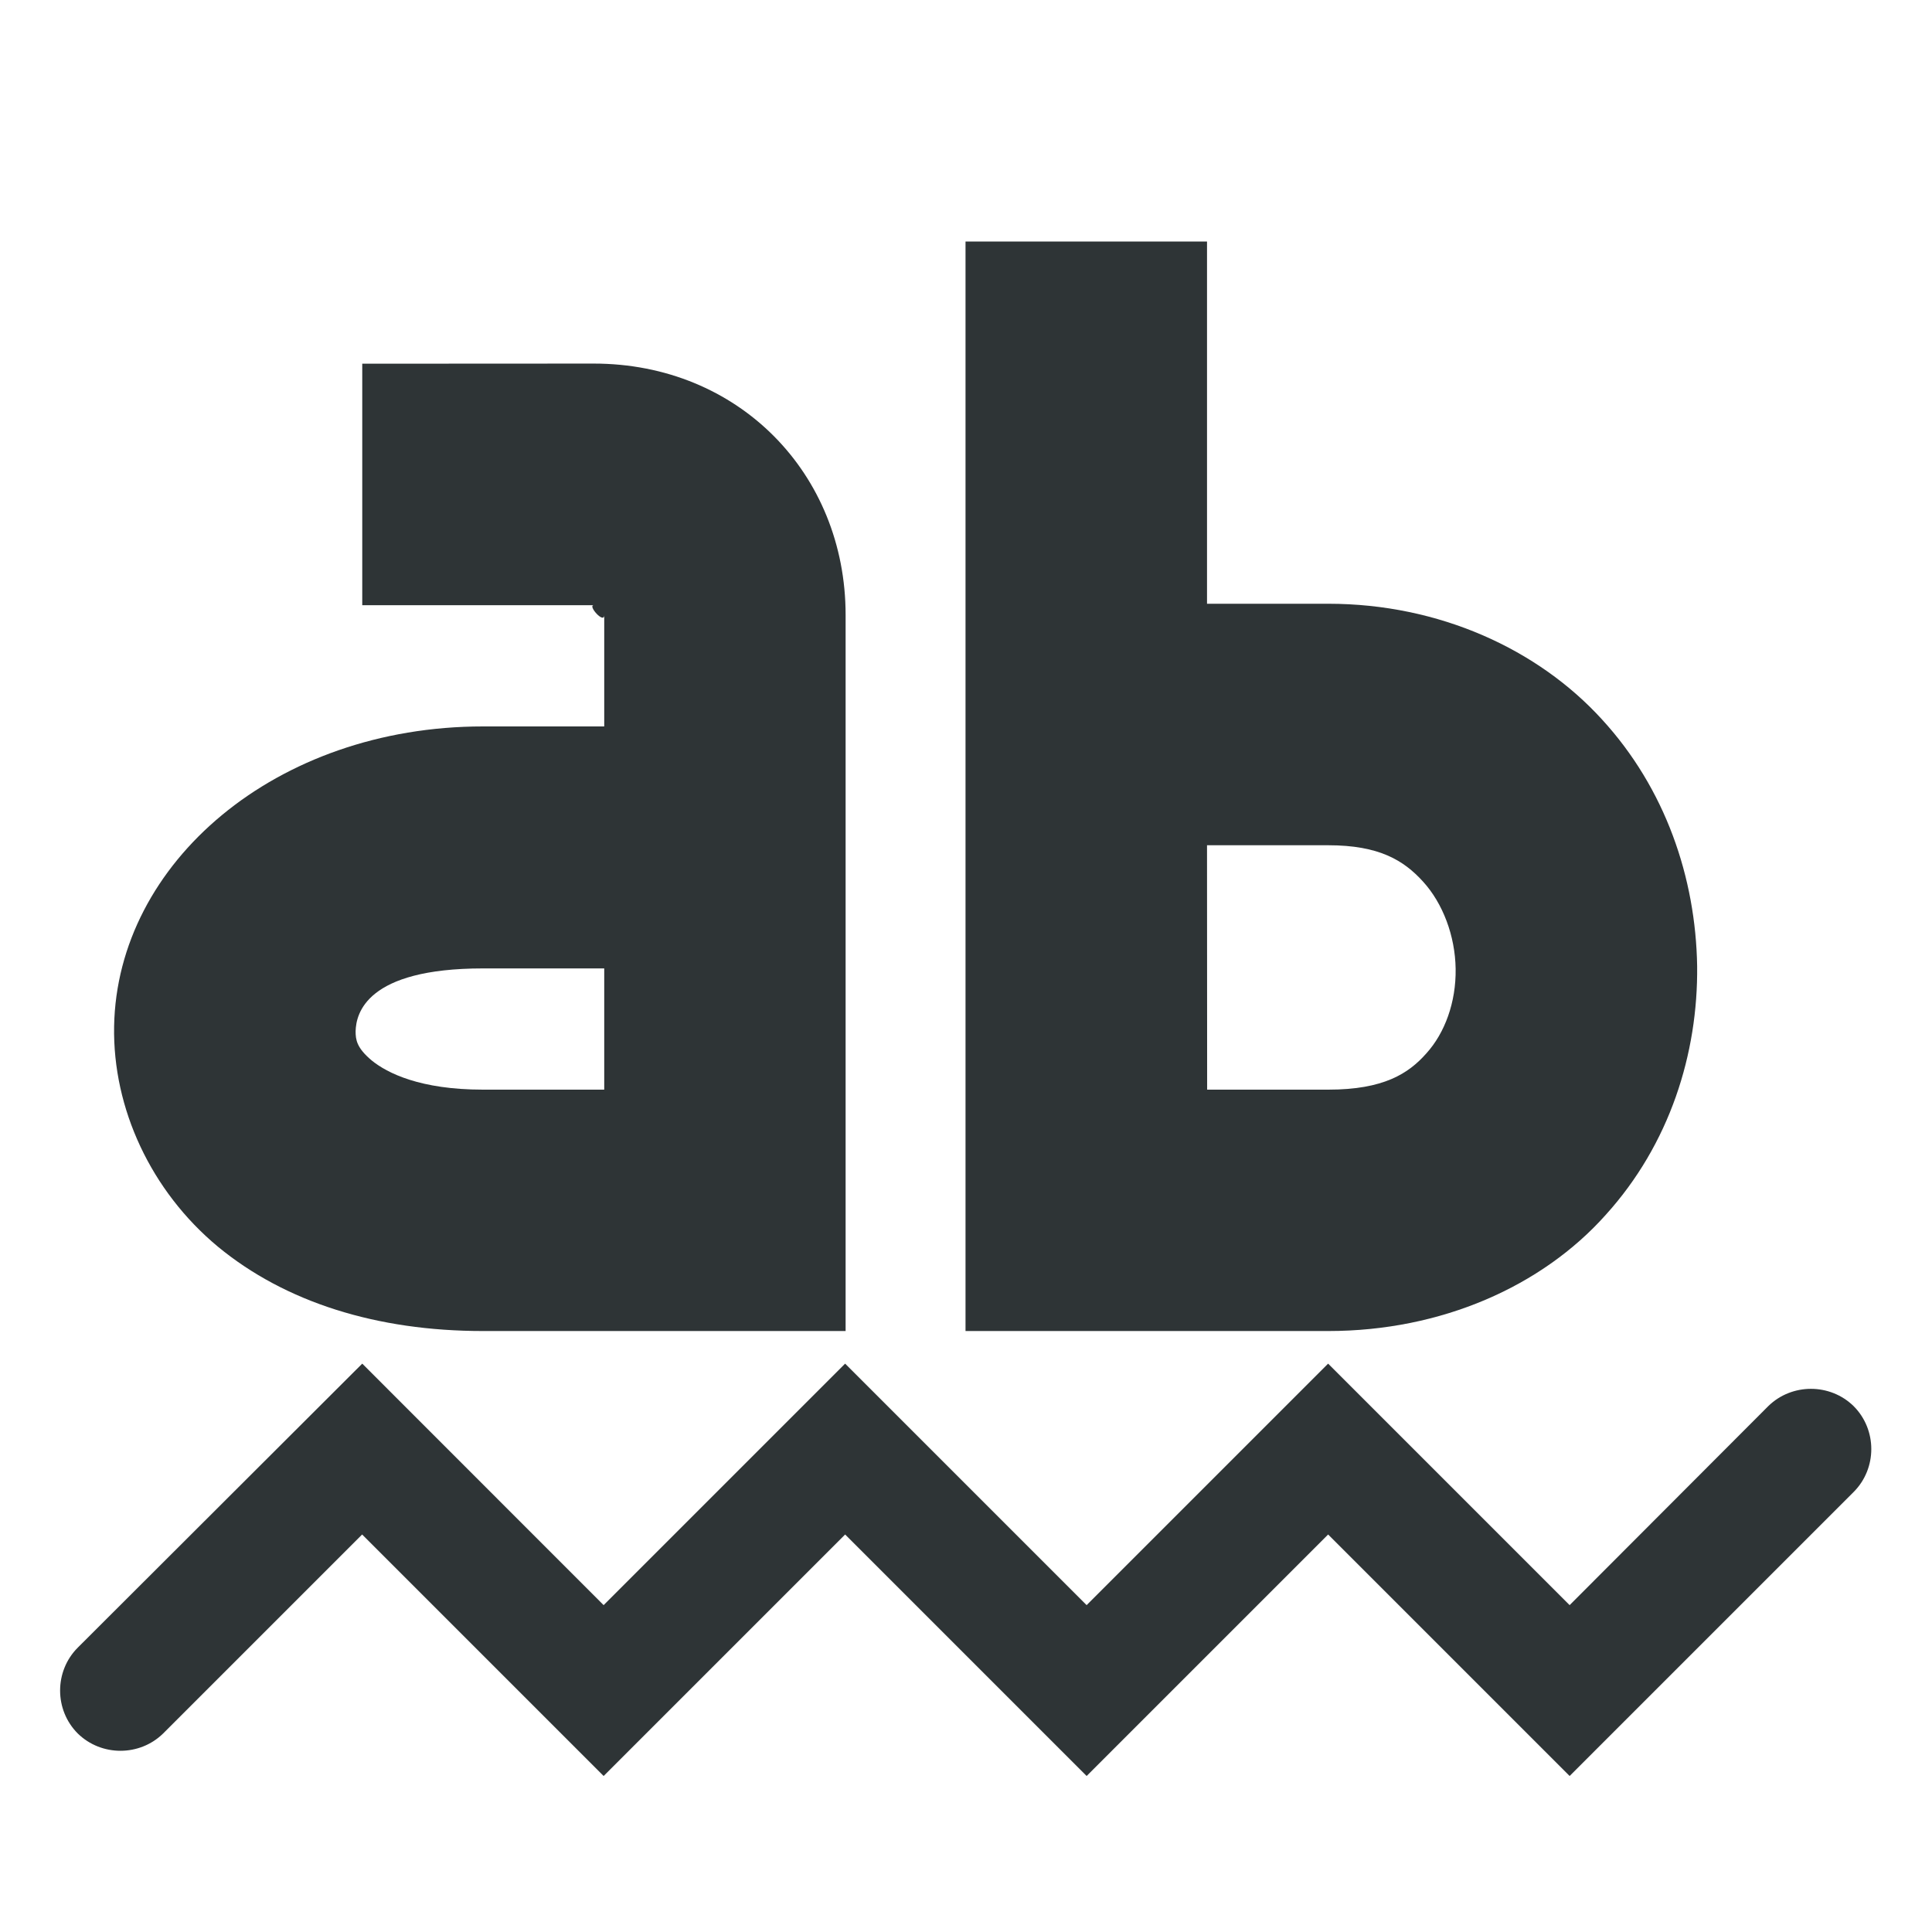 <?xml version="1.0" encoding="UTF-8"?>
<svg width="16px" height="16px" viewBox="0 0 16 16" xmlns="http://www.w3.org/2000/svg">
 <g fill="#2e3436">
  <path d="m3 3.012v2h1.918c-0.055 0 0.086 0.16 0.086 0.082v0.922h-1.004c-1.715 0-3.031 1.129-3.055 2.484-0.012 0.68 0.305 1.363 0.859 1.824 0.559 0.461 1.316 0.699 2.195 0.699h3.004v-5.93c0-1.172-0.887-2.082-2.086-2.082zm1 5.008h1.004v1.004h-1.004c-0.52 0-0.793-0.137-0.922-0.242-0.125-0.105-0.133-0.172-0.133-0.242 0.004-0.145 0.086-0.52 1.055-0.52z"/>
  <path d="m7.996 2v9.023h3.004c0.938 0 1.77-0.371 2.297-0.961 0.531-0.586 0.766-1.336 0.758-2.062-0.012-0.73-0.262-1.469-0.789-2.043-0.527-0.578-1.344-0.957-2.266-0.957h-1.004v-3zm2 5h1.004c0.422 0 0.625 0.125 0.785 0.301 0.164 0.18 0.266 0.449 0.27 0.723 0.004 0.277-0.09 0.531-0.242 0.699-0.148 0.168-0.355 0.301-0.812 0.301h-1.004z"/>
  <path d="m3 11.293-2.356 2.352c-0.195 0.195-0.195 0.516 0 0.711 0.195 0.191 0.512 0.191 0.707 0l1.648-1.648 2 2 2-2 2 2 2-2 2 2 2.352-2.352c0.195-0.195 0.195-0.516 0-0.711-0.195-0.191-0.512-0.191-0.707 0l-1.645 1.648-2-2-2 2-2-2-2 2z"/>
 </g>
</svg>
